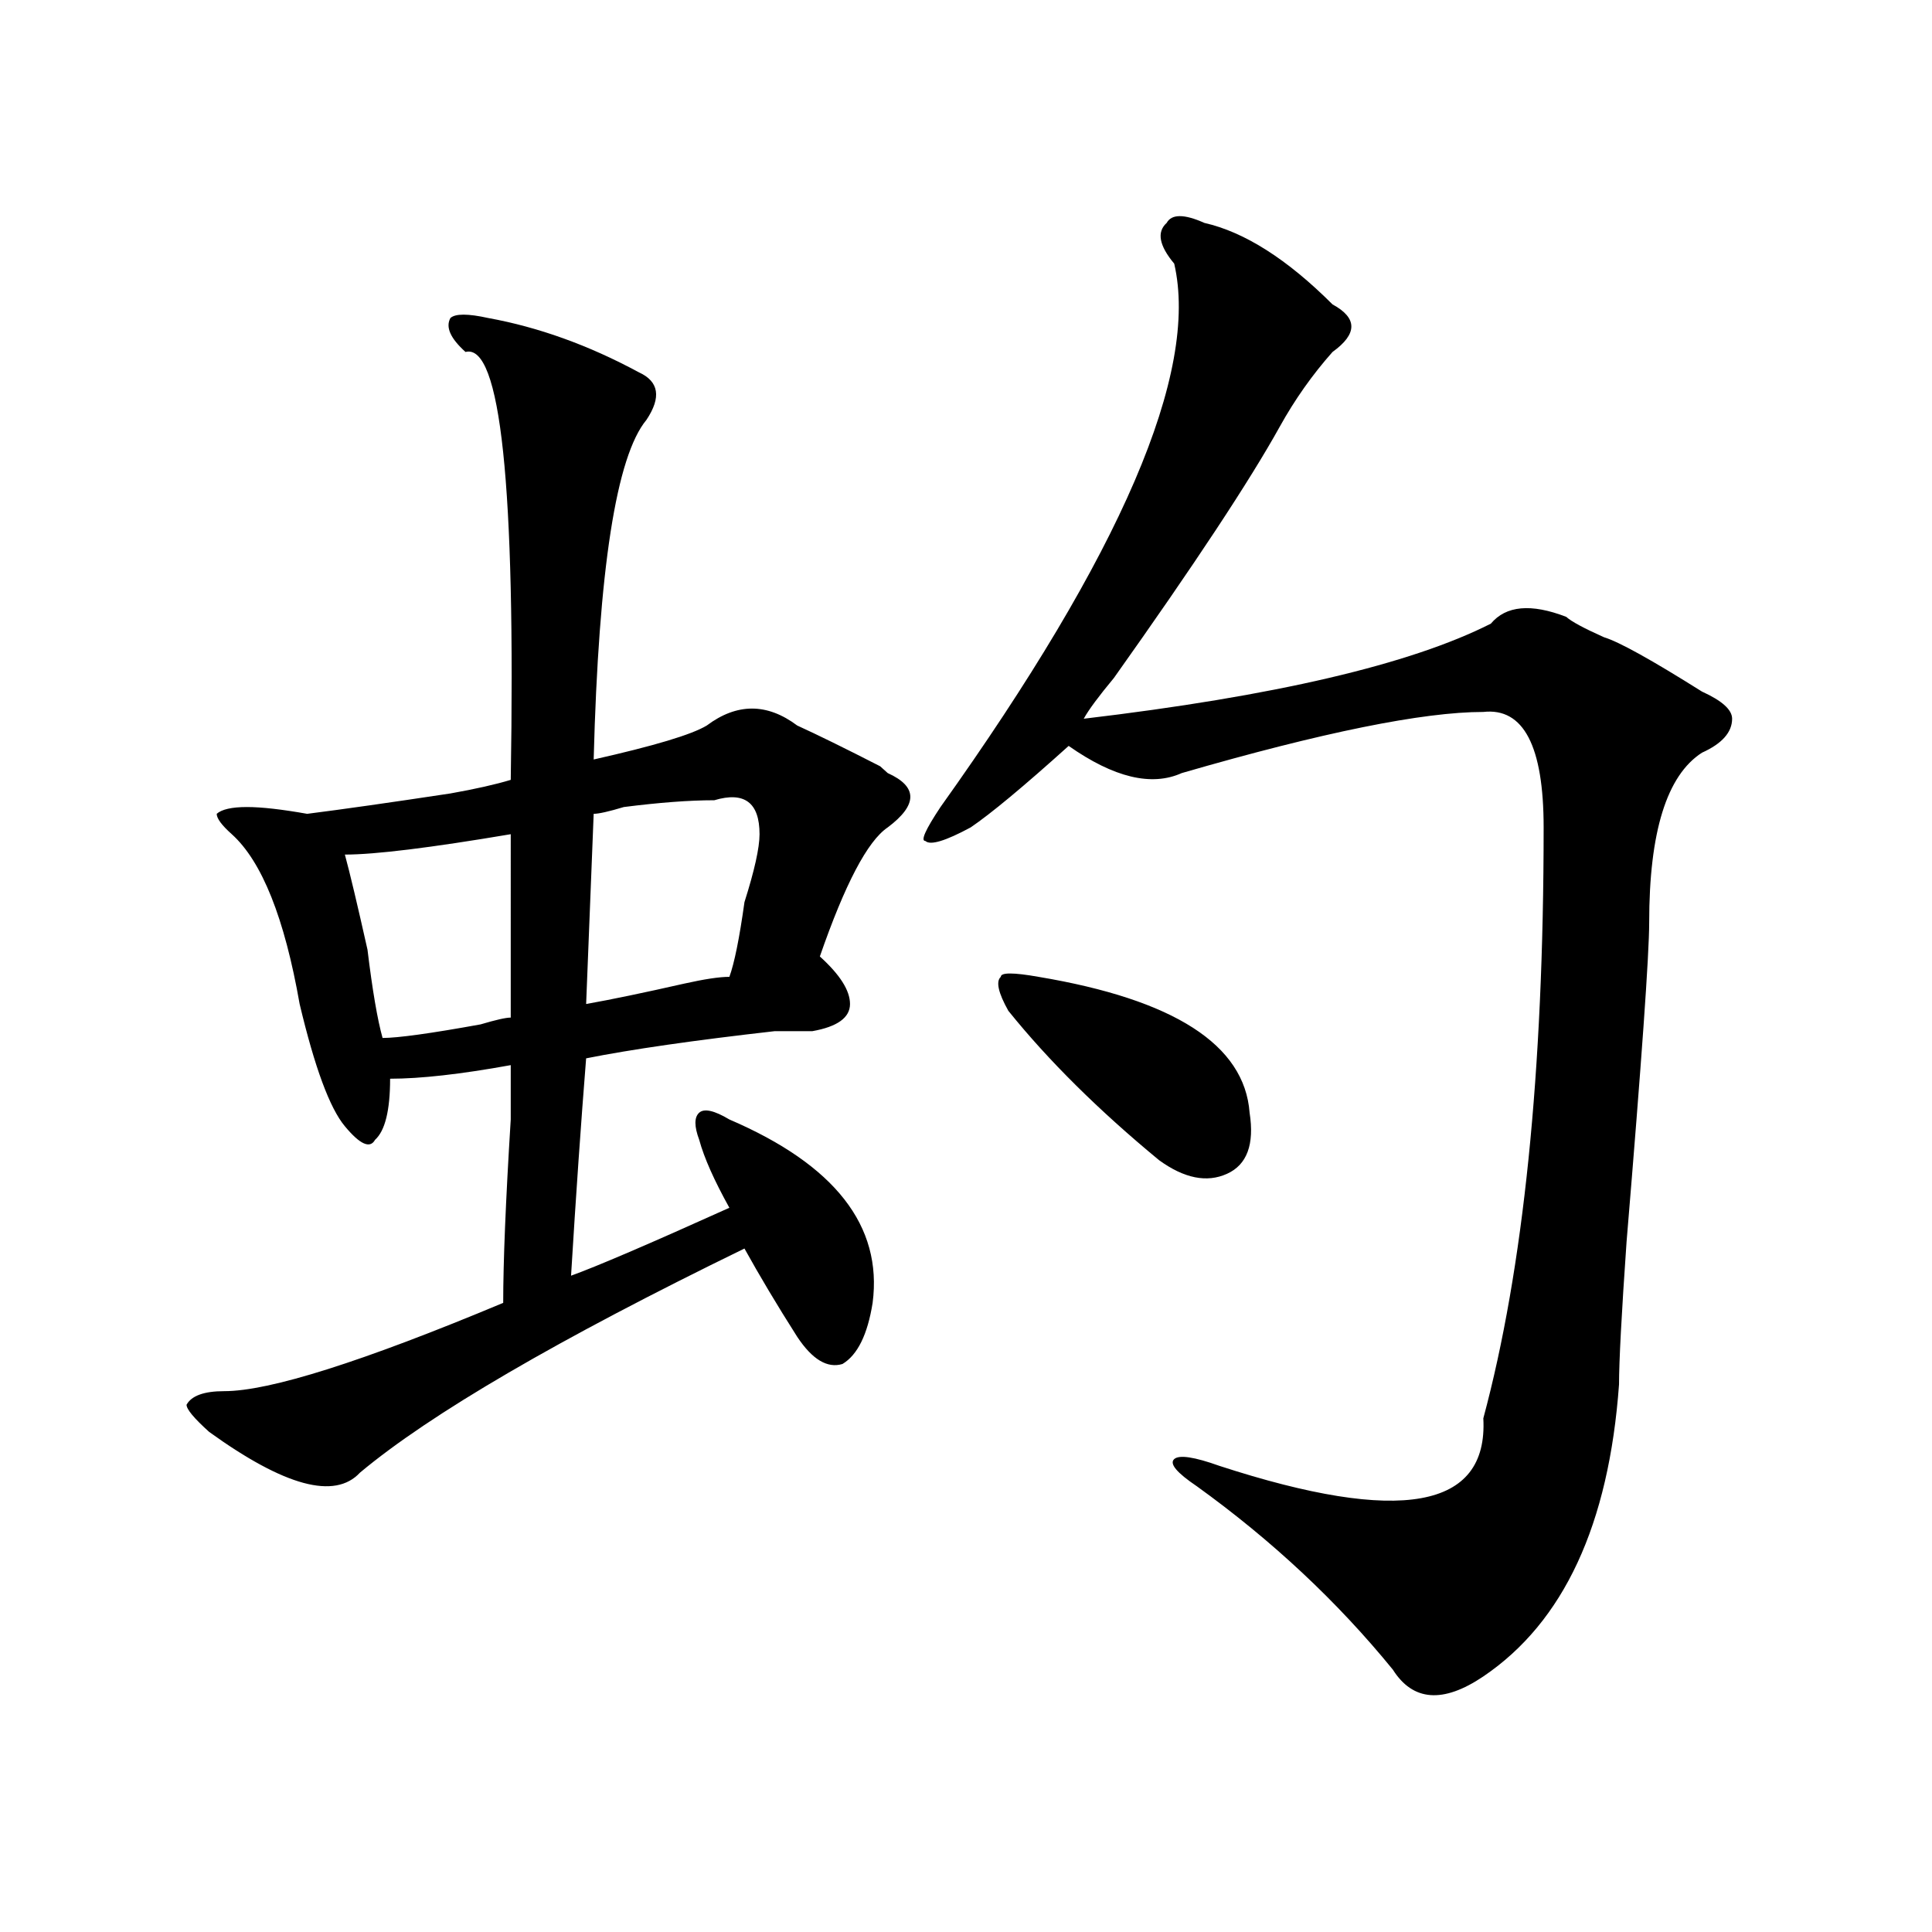 <?xml version="1.0" encoding="utf-8"?>
<!-- Generator: Adobe Illustrator 16.0.0, SVG Export Plug-In . SVG Version: 6.00 Build 0)  -->
<!DOCTYPE svg PUBLIC "-//W3C//DTD SVG 1.1//EN" "http://www.w3.org/Graphics/SVG/1.1/DTD/svg11.dtd">
<svg version="1.1" id="图层_1" xmlns="http://www.w3.org/2000/svg" xmlns:xlink="http://www.w3.org/1999/xlink" x="0px" y="0px"
	 width="1000px" height="1000px" viewBox="0 0 1000 1000" enable-background="new 0 0 1000 1000" xml:space="preserve">
<path d="M252.652,164.594c25.976,4.724,52.012,14.063,78.047,28.125c10.366,4.724,11.707,12.909,3.902,24.609
	c-15.609,18.786-24.755,77.344-27.316,175.781c31.219-7.031,50.73-12.854,58.535-17.578c15.609-11.7,31.219-11.7,46.828,0
	c10.366,4.725,24.695,11.756,42.926,21.094l3.902,3.516c15.609,7.031,15.609,16.425,0,28.125
	c-10.426,7.031-22.133,29.334-35.121,66.797c10.366,9.394,15.609,17.578,15.609,24.609s-6.523,11.756-19.512,14.063
	c-2.621,0-9.146,0-19.512,0c-41.645,4.725-74.145,9.394-97.559,14.063c-2.621,32.85-5.243,70.313-7.805,112.5
	c12.988-4.669,40.305-16.369,81.949-35.156c-7.805-14.063-13.048-25.763-15.609-35.156c-2.621-7.031-2.621-11.7,0-14.063
	c2.562-2.307,7.805-1.153,15.609,3.516c54.633,23.456,79.328,55.097,74.145,94.922c-2.621,16.425-7.805,26.972-15.609,31.641
	c-7.805,2.362-15.609-2.307-23.414-14.063c-10.426-16.369-19.512-31.641-27.316-45.703
	c-96.277,46.912-162.617,85.584-199.019,116.016c-13.048,14.063-39.023,7.031-78.047-21.094c-7.805-7.031-11.707-11.7-11.707-14.063
	c2.561-4.669,9.085-7.031,19.512-7.031c23.414,0,71.523-15.216,144.386-45.703c0-21.094,1.281-52.734,3.902-94.922
	c0-16.369,0-25.763,0-28.125c-26.035,4.725-46.828,7.031-62.437,7.031c0,16.425-2.622,26.972-7.805,31.641
	c-2.622,4.725-7.805,2.362-15.609-7.031c-7.805-9.338-15.609-30.432-23.414-63.281c-7.805-44.494-19.512-73.828-35.121-87.891
	c-5.244-4.669-7.805-8.185-7.805-10.547c2.561-2.307,7.805-3.516,15.609-3.516s18.17,1.209,31.219,3.516
	c18.17-2.307,42.926-5.822,74.145-10.547c12.988-2.307,23.414-4.669,31.218-7.031c2.562-152.325-5.243-226.153-23.414-221.484
	c-7.804-7.031-10.426-12.854-7.804-17.578C235.702,162.286,242.227,162.286,252.652,164.594z M264.359,431.781
	c-41.645,7.031-70.242,10.547-85.851,10.547c2.561,9.394,6.463,25.818,11.707,49.219c2.561,21.094,5.183,36.365,7.805,45.703
	c7.805,0,24.695-2.307,50.73-7.031c7.805-2.307,12.988-3.516,15.609-3.516C264.359,491.547,264.359,459.906,264.359,431.781z
	 M369.723,414.203c-13.048,0-28.657,1.209-46.828,3.516c-7.805,2.362-13.048,3.516-15.609,3.516l-3.902,98.438
	c12.988-2.307,29.878-5.822,50.73-10.547c10.366-2.307,18.171-3.516,23.414-3.516c2.562-7.031,5.184-19.885,7.805-38.672
	c5.184-16.369,7.805-28.125,7.805-35.156C393.137,415.412,385.332,409.534,369.723,414.203z M623.375,115.375
	c20.793,4.724,42.926,18.786,66.34,42.188c12.988,7.031,12.988,15.271,0,24.609c-10.426,11.755-19.512,24.609-27.316,38.672
	c-15.609,28.125-44.267,71.521-85.852,130.078c-7.805,9.394-13.048,16.425-15.609,21.094c98.84-11.7,169.082-28.125,210.727-49.219
	c7.805-9.338,20.793-10.547,39.023-3.516c2.562,2.362,9.086,5.878,19.512,10.547c7.805,2.362,24.695,11.756,50.73,28.125
	c10.366,4.725,15.609,9.394,15.609,14.063c0,7.031-5.243,12.909-15.609,17.578c-18.23,11.756-27.316,41.034-27.316,87.891
	c0,16.425-3.902,71.521-11.707,165.234c-2.621,37.519-3.902,62.128-3.902,73.828c-5.243,72.675-28.657,123.047-70.242,151.172
	c-20.853,14.063-36.462,12.854-46.828-3.516c-28.657-35.156-62.438-66.797-101.461-94.922c-10.426-7.031-14.328-11.7-11.707-14.063
	c2.562-2.307,10.366-1.153,23.414,3.516c93.656,30.487,139.144,22.303,136.582-24.609c20.793-77.344,31.219-179.297,31.219-305.859
	c0-42.188-10.426-62.072-31.219-59.766c-31.219,0-83.29,10.547-156.094,31.641c-15.609,7.031-35.121,2.362-58.535-14.063
	c-23.414,21.094-40.364,35.156-50.73,42.188c-13.048,7.031-20.853,9.394-23.414,7.031c-2.621,0,0-5.822,7.805-17.578
	c93.656-131.231,133.961-225,120.973-281.25c-7.805-9.339-9.146-16.37-3.902-21.094
	C606.425,110.706,612.949,110.706,623.375,115.375z M537.523,505.609c70.242,11.756,106.645,35.156,109.266,70.313
	c2.562,16.425-1.341,26.972-11.707,31.641c-10.426,4.725-22.133,2.362-35.121-7.031c-31.219-25.763-57.254-51.525-78.047-77.344
	c-5.243-9.338-6.523-15.216-3.902-17.578C518.012,503.303,524.476,503.303,537.523,505.609z"/>
</svg>

